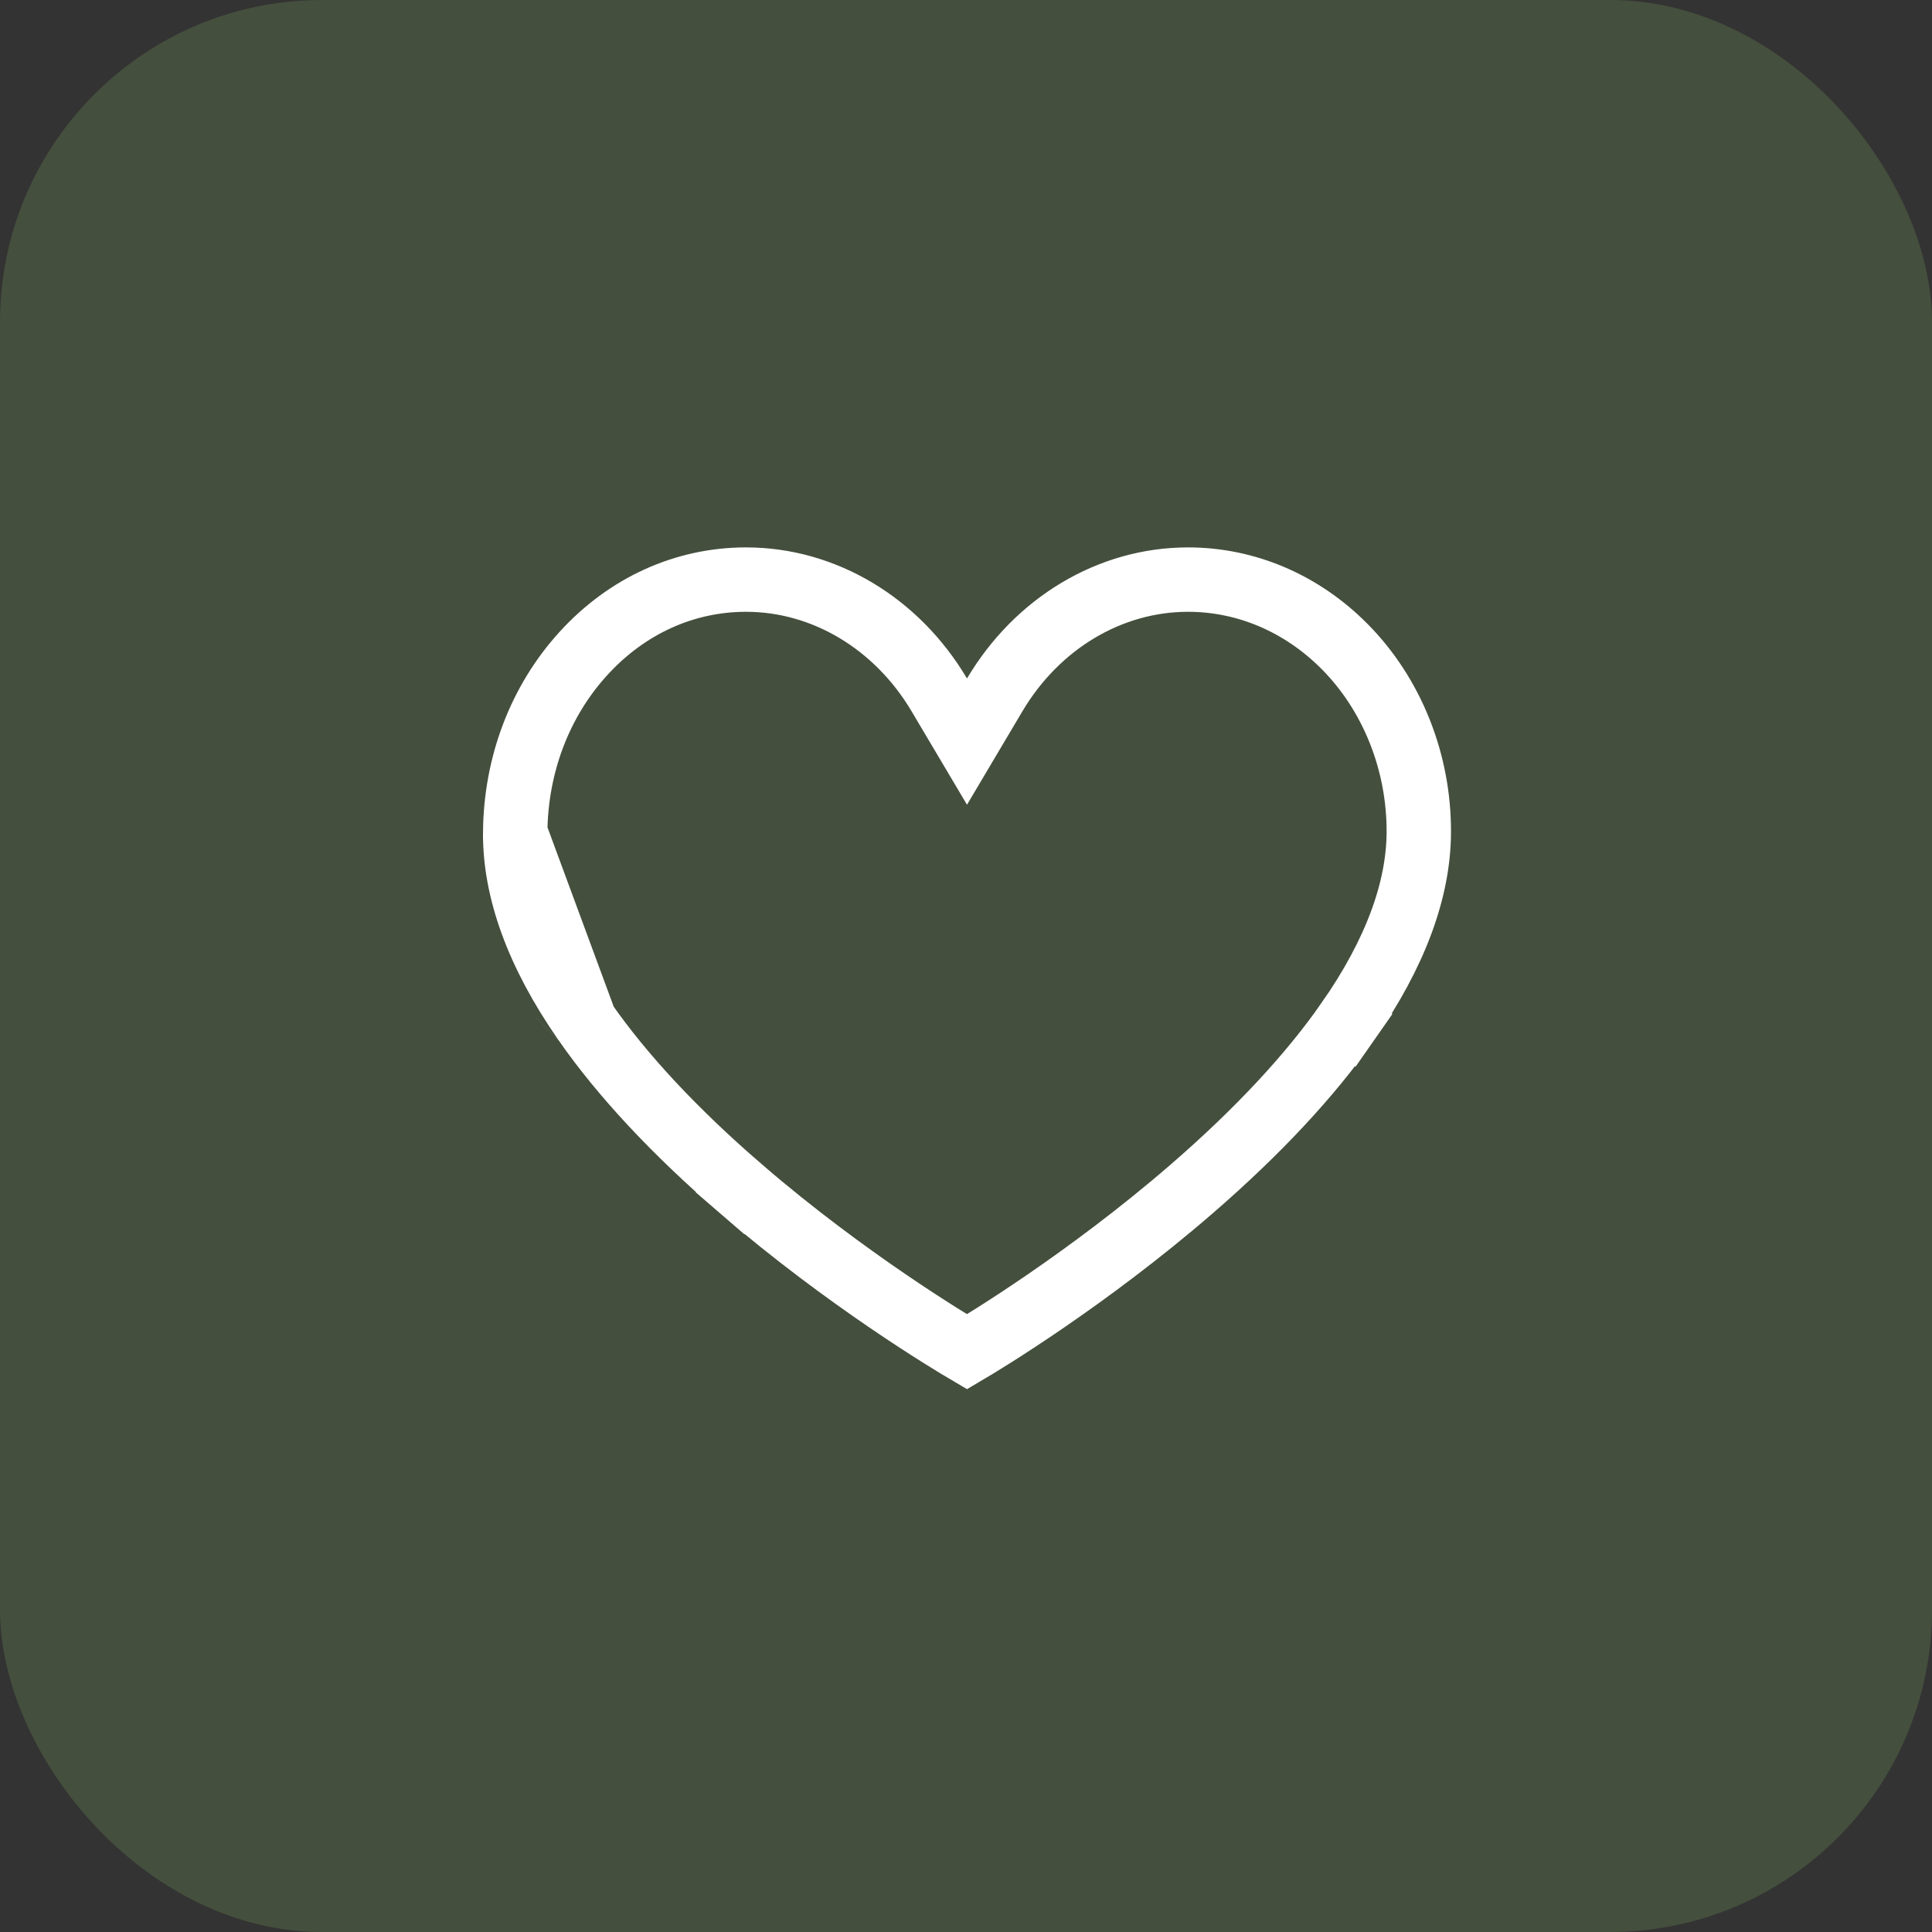 <svg width="50" height="50" viewBox="0 0 60 60" fill="none" xmlns="http://www.w3.org/2000/svg">
<rect x="0" y="0" width="60" height="60" fill="#333333" stroke="none"/>
<rect opacity="0.2" width="60" height="60" rx="10" fill="#8BC067"/>
<path d="M18.168 31.735L18.168 31.735C19.322 33.392 20.946 35.139 23.015 36.923L22.362 37.68L23.015 36.923C26.298 39.754 29.543 41.694 30.031 41.981C30.518 41.694 33.739 39.754 37.009 36.923C39.07 35.139 40.693 33.392 41.851 31.735L42.671 32.308L41.851 31.735C43.35 29.591 44.051 27.62 44.062 25.865C44.076 23.665 43.226 21.555 41.755 20.075L41.755 20.075C40.416 18.727 38.69 18 36.895 18C34.468 18 32.208 19.36 30.891 21.581L30.031 23.031L29.171 21.581C27.854 19.36 25.595 18 23.168 18C21.269 18 19.476 18.804 18.114 20.3C16.772 21.774 16.014 23.747 16 25.866L18.168 31.735ZM18.168 31.735C16.674 29.59 15.989 27.62 16 25.866L18.168 31.735ZM30.091 42.016L30.091 42.016L30.091 42.016ZM17.349 32.306L17.348 32.307L17.349 32.306Z" stroke="white" stroke-width="2"/>
</svg>
